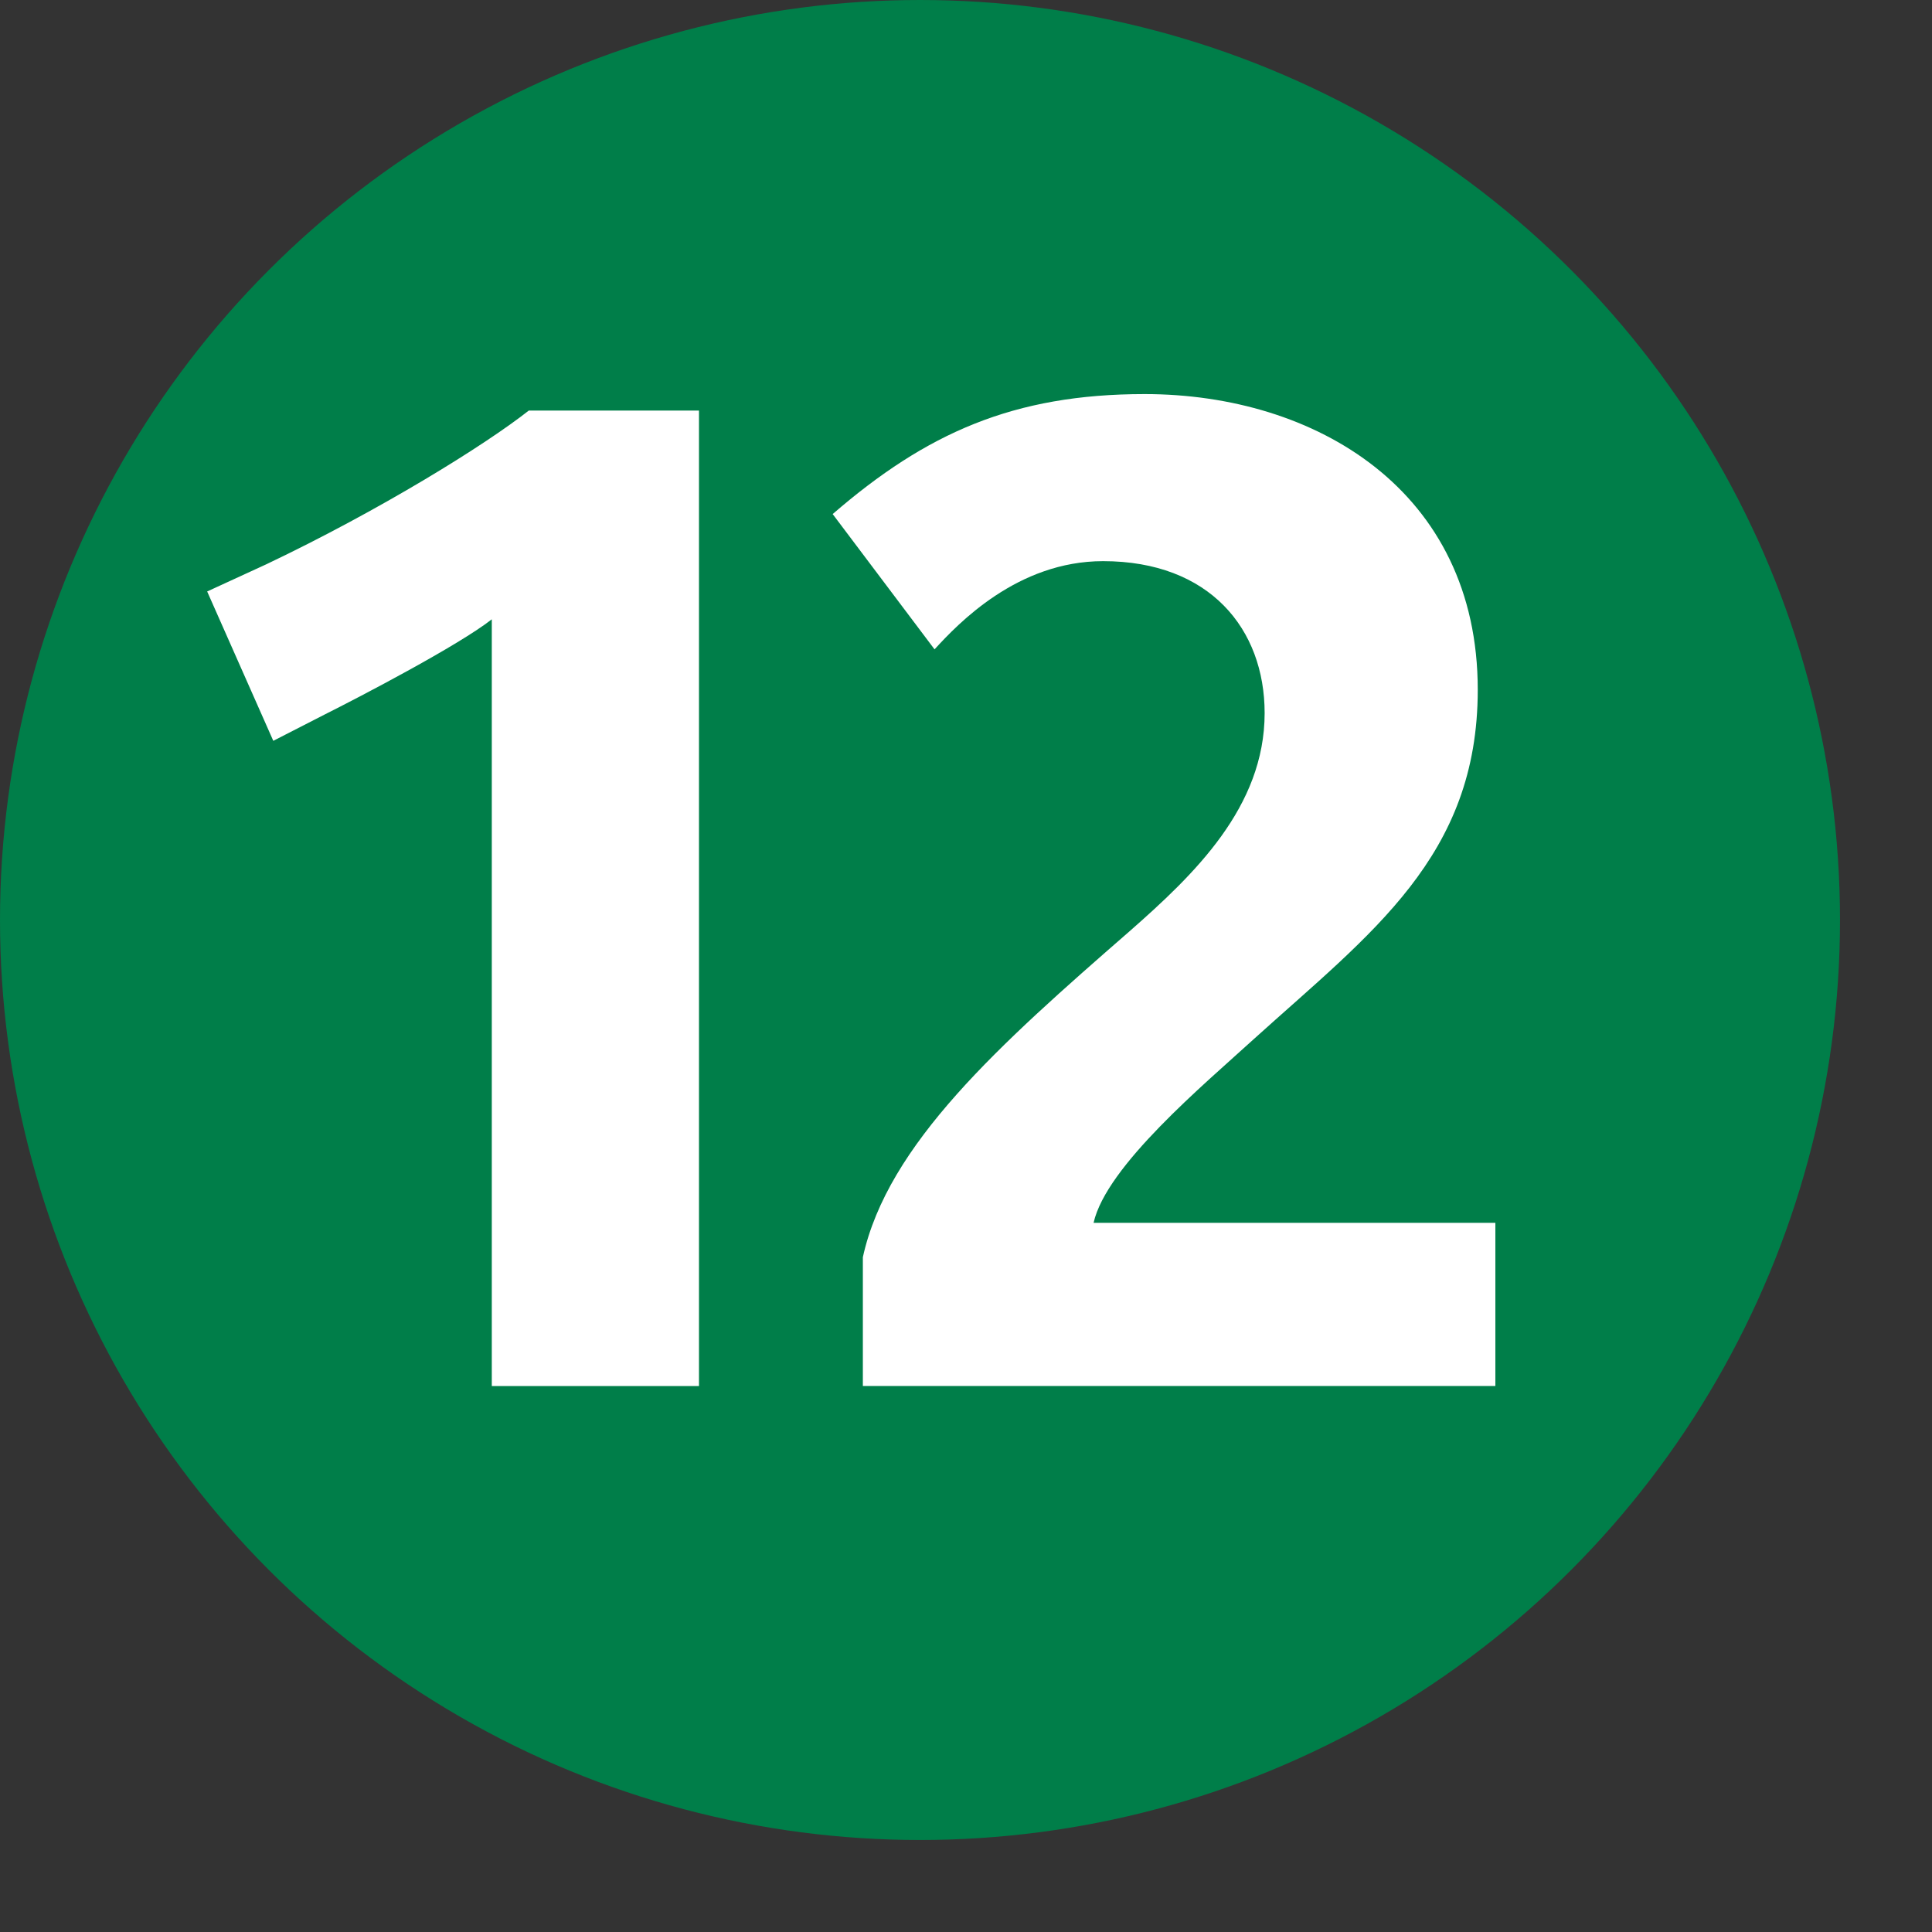 <?xml version="1.0" encoding="UTF-8"?> <svg xmlns="http://www.w3.org/2000/svg" width="1000" height="1000" viewBox="0 0 1050 1050"><rect x="0" y="0" width="1050" height="1050" fill="#333333" stroke="none"/><circle fill="#007E49" cx="500" cy="500" r="500"></circle><path fill="#fff" d="M379.88 753.27V223.12h-92.476c-23.93 18.857-81.063 54.234-142.58 83.512l-32.234 14.816 35.938 81.174 27.836-14.262c19.531-9.785 72.852-37.597 90.914-51.779v416.69h112.6M812.7 753.27v-88.7H594.34c6.93-30.861 59.962-75.113 87.109-99.875 63.867-57.722 121.68-99.199 121.68-189.84 0-108.15-88.086-160.681-181.06-160.681-71.289 0-118.65 21.234-169.53 65.209l55.367 73.528c12.797-13.985 45.022-47.936 91.608-47.936 57.906 0 87.789 36.883 87.789 82.561 0 51.104-38.279 87.711-73.438 118.61-70.603 61.523-131.44 115.64-144.92 177.119v70.004H812.7z"></path></svg> 